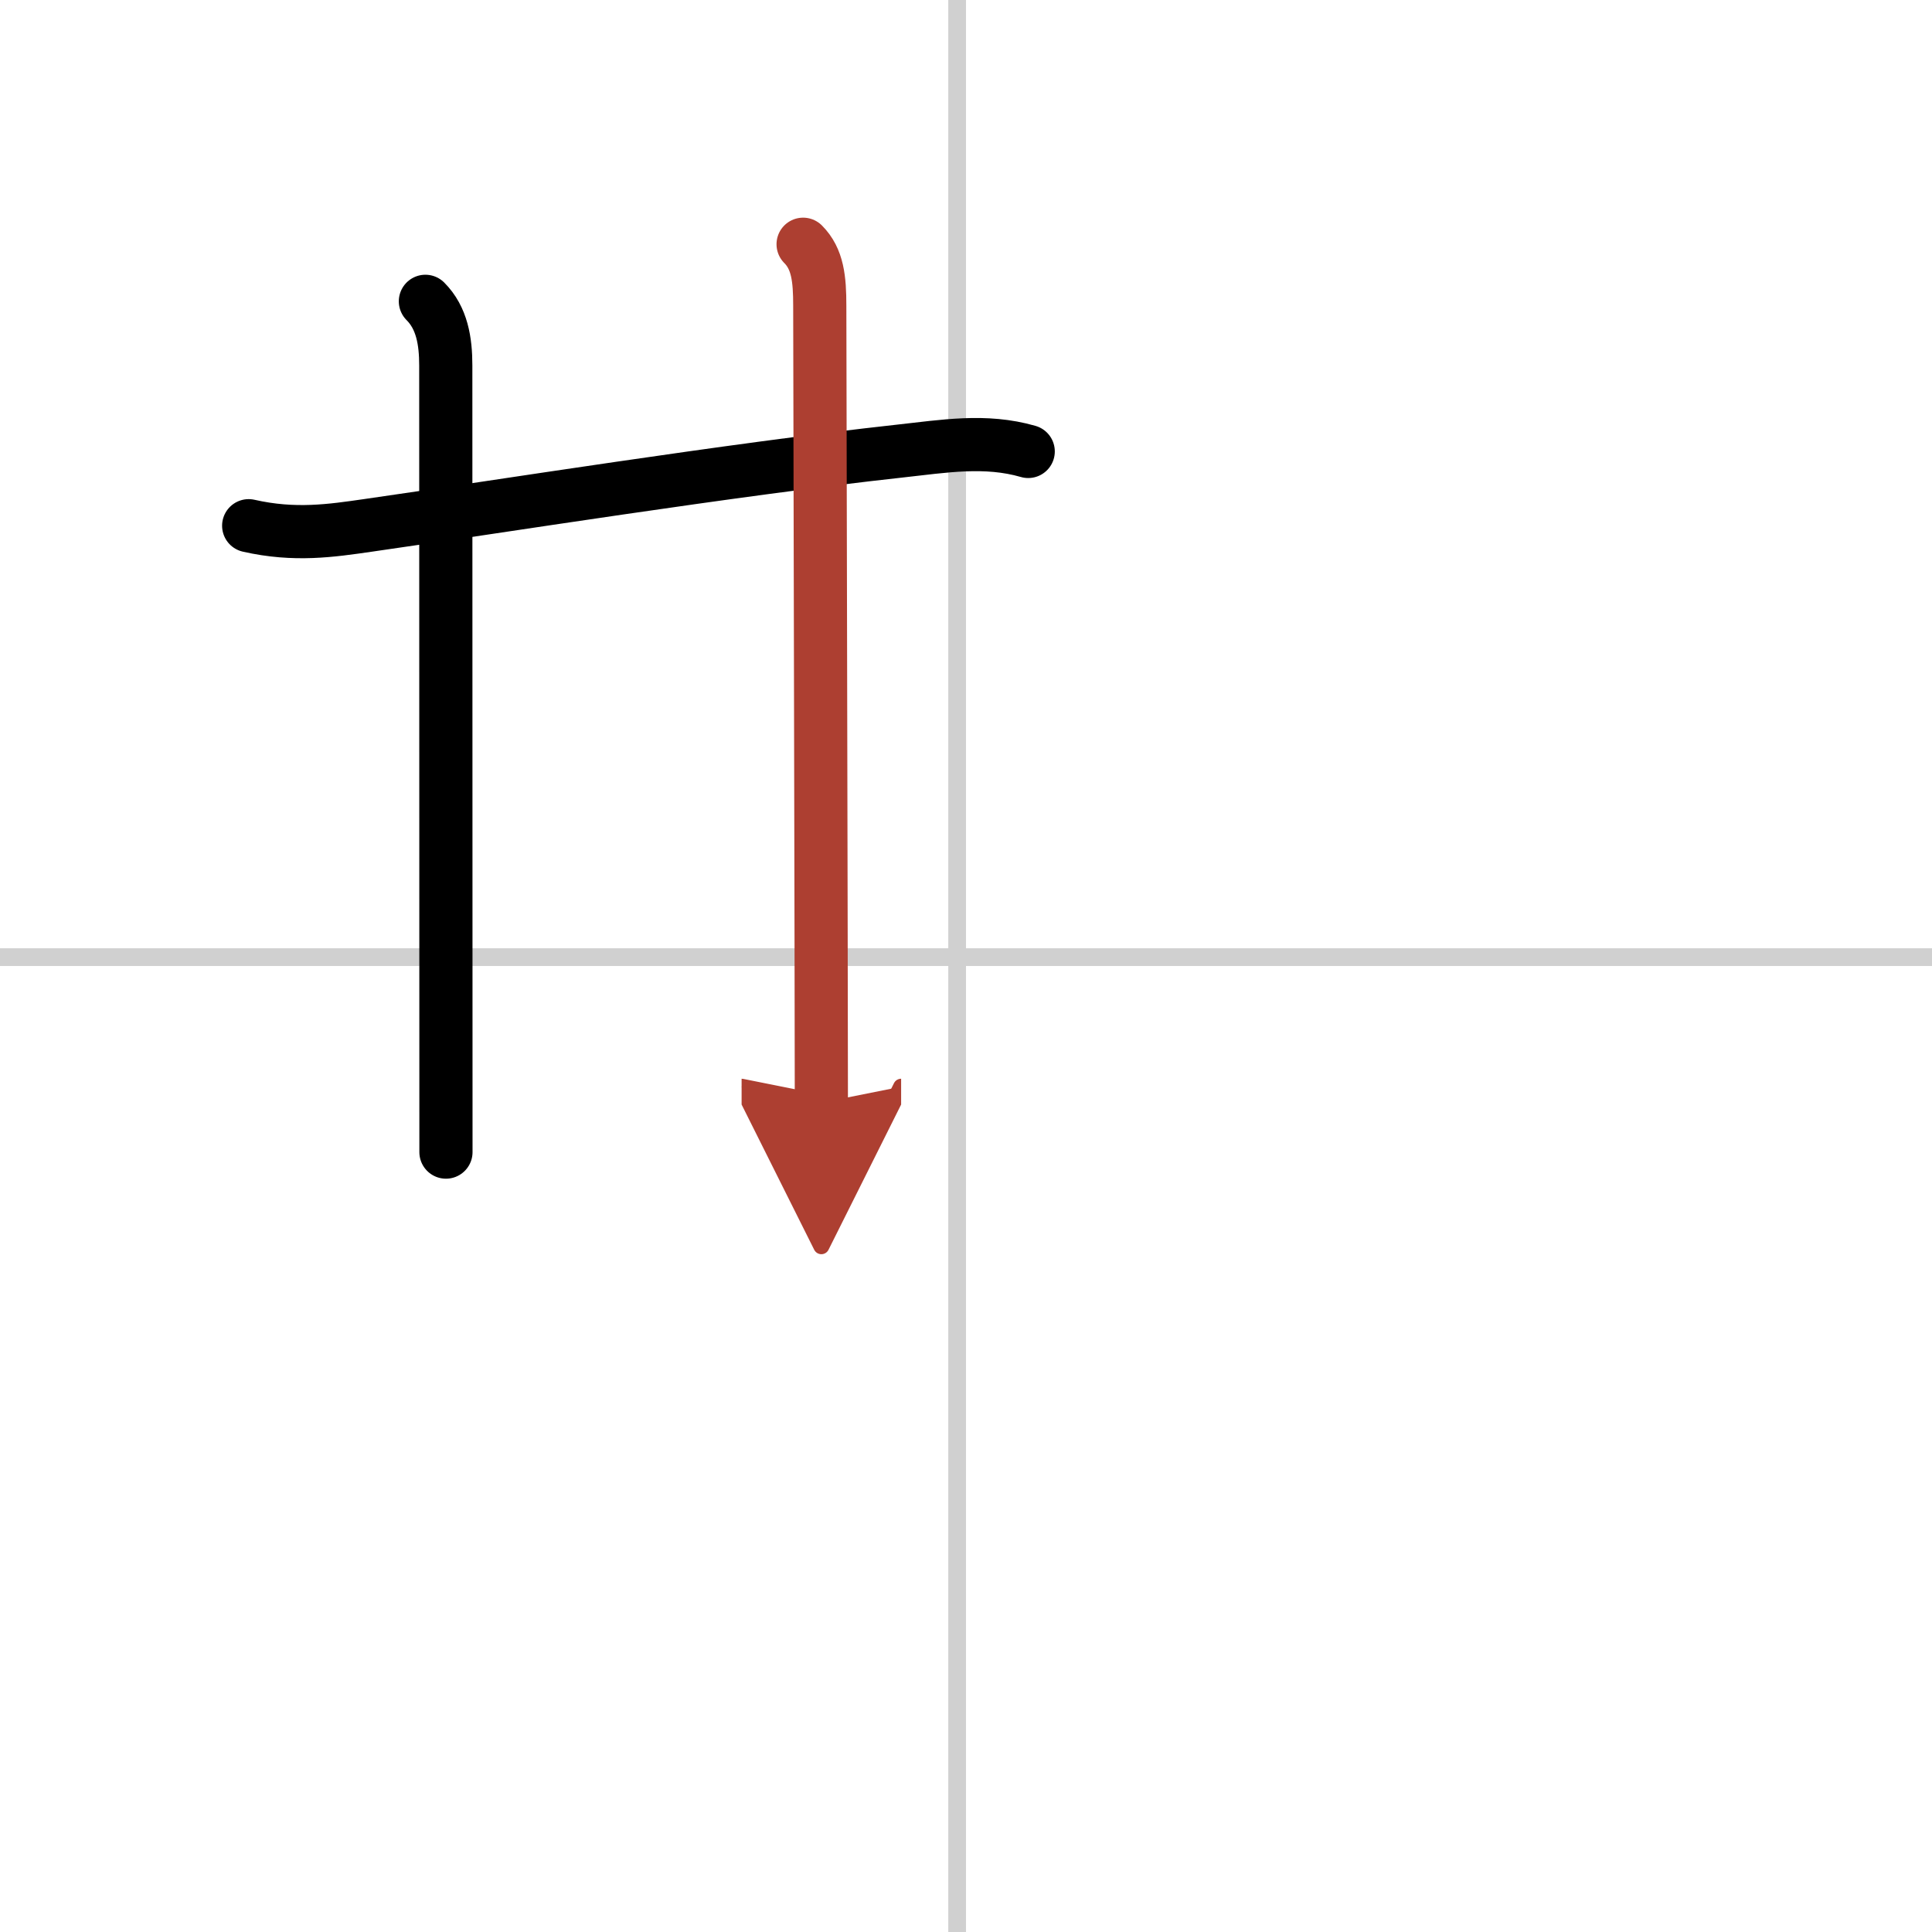 <svg width="400" height="400" viewBox="0 0 109 109" xmlns="http://www.w3.org/2000/svg"><defs><marker id="a" markerWidth="4" orient="auto" refX="1" refY="5" viewBox="0 0 10 10"><polyline points="0 0 10 5 0 10 1 5" fill="#ad3f31" stroke="#ad3f31"/></marker></defs><g fill="none" stroke="#000" stroke-linecap="round" stroke-linejoin="round" stroke-width="3"><rect width="100%" height="100%" fill="#fff" stroke="#fff"/><line x1="54" x2="54" y2="109" stroke="#d0d0d0" stroke-width="1"/><line x2="109" y1="54" y2="54" stroke="#d0d0d0" stroke-width="1"/><path d="m14.03 29.66c2.6 0.59 4.66 0.28 6.74-0.02 7.48-1.07 20.34-3.13 29.99-4.19 2.47-0.27 4.83-0.68 7.25 0.02"/><path d="M24,17c0.94,0.94,1.15,2.25,1.15,3.62S25.16,59.75,25.16,65"/><path d="m45.31 13.78c0.83 0.83 0.94 1.97 0.94 3.47s0.09 39.38 0.09 44.96" marker-end="url(#a)" stroke="#ad3f31"/></g></svg>
